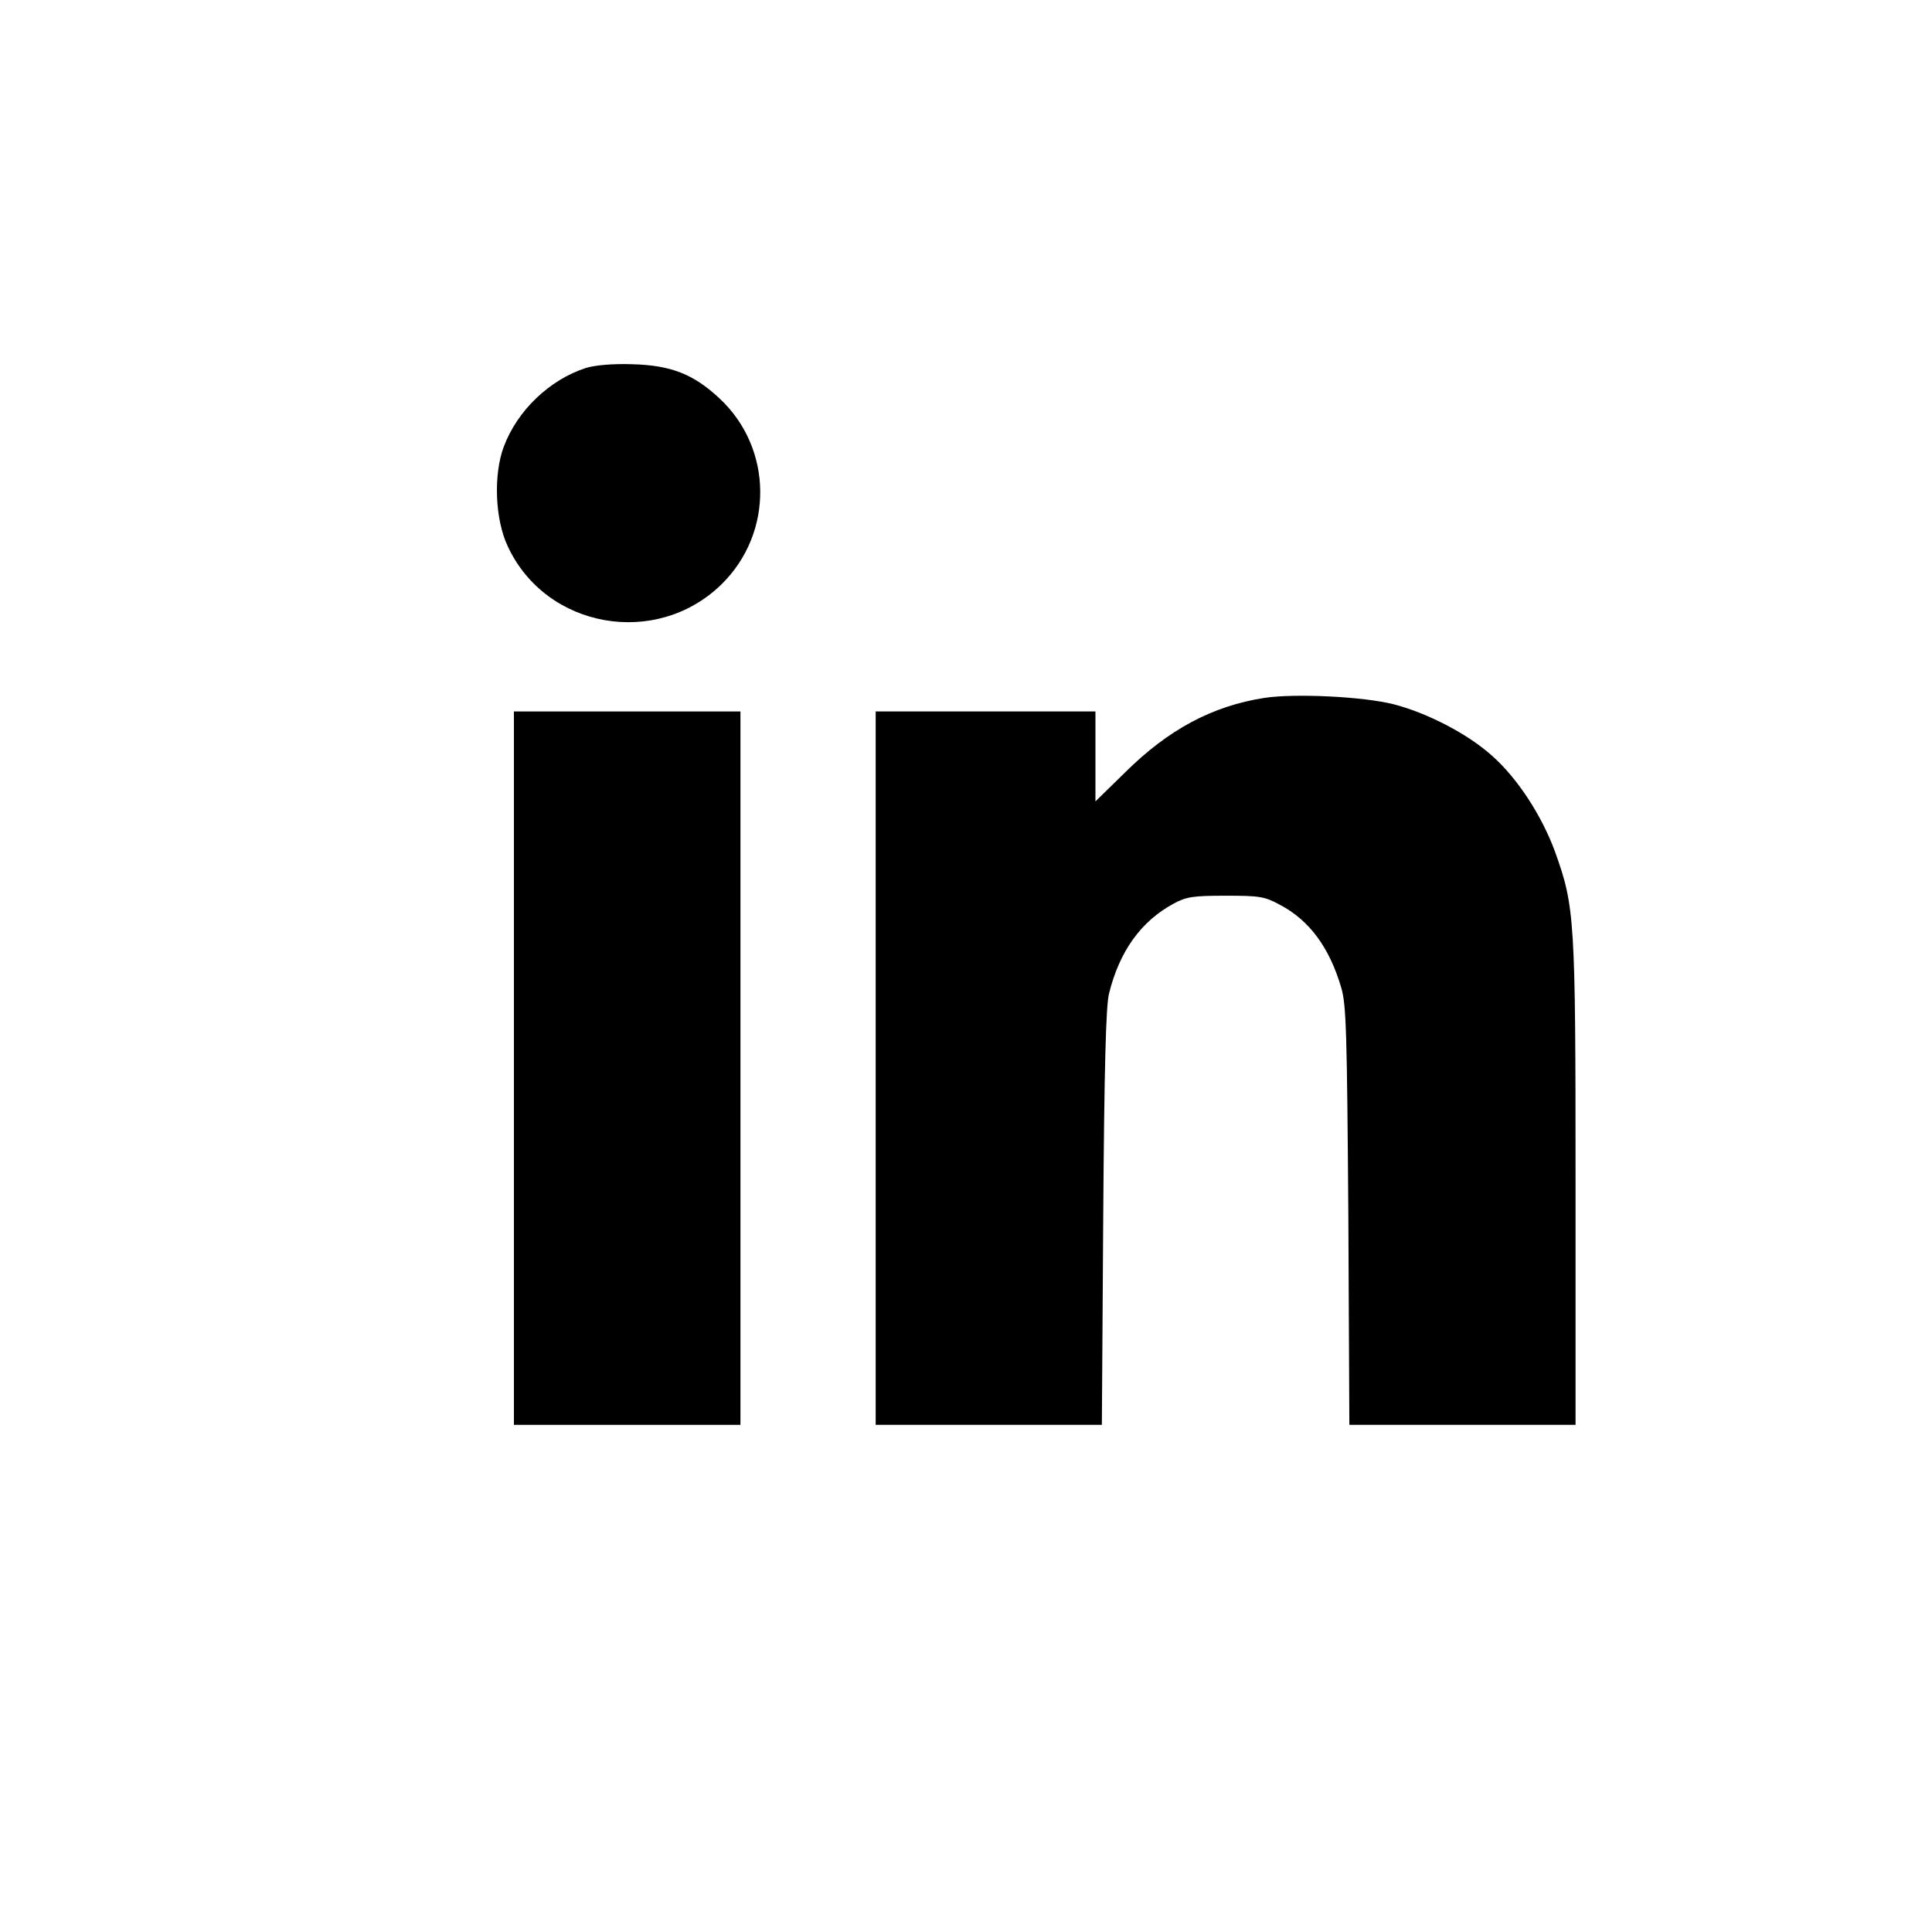 <?xml version="1.0" standalone="no"?>
<!DOCTYPE svg PUBLIC "-//W3C//DTD SVG 20010904//EN"
 "http://www.w3.org/TR/2001/REC-SVG-20010904/DTD/svg10.dtd">
<svg version="1.0" xmlns="http://www.w3.org/2000/svg"
 width="40pt" height="40pt" viewBox="0 0 40 40"
 preserveAspectRatio="xMidYMid meet">
<g transform="translate(0,40) scale(0.007,-0.007)"
fill="#000000" stroke="none">
<path d="M1733 4626 c-108 -35 -203 -126 -243 -233 -31 -83 -26 -215 12 -295
113 -243 440 -301 633 -111 154 152 151 402 -7 549 -77 72 -144 98 -258 101
-59 2 -111 -3 -137 -11z"/>
<path d="M3739 3650 c-154 -24 -284 -94 -411 -220 l-88 -86 0 133 0 133 -325
0 -325 0 0 -1055 0 -1055 334 0 335 0 4 613 c3 442 8 626 17 662 31 126 95
215 192 267 37 20 57 23 153 23 100 0 115 -2 161 -27 87 -46 146 -126 181
-245 15 -51 17 -132 21 -675 l3 -618 335 0 334 0 0 713 c0 785 -2 819 -61 983
-39 106 -111 217 -186 283 -71 64 -190 126 -290 152 -89 23 -293 33 -384 19z"/>
<path d="M1520 2555 l0 -1055 335 0 335 0 0 1055 0 1055 -335 0 -335 0 0
-1055z"/>
</g>
</svg>
